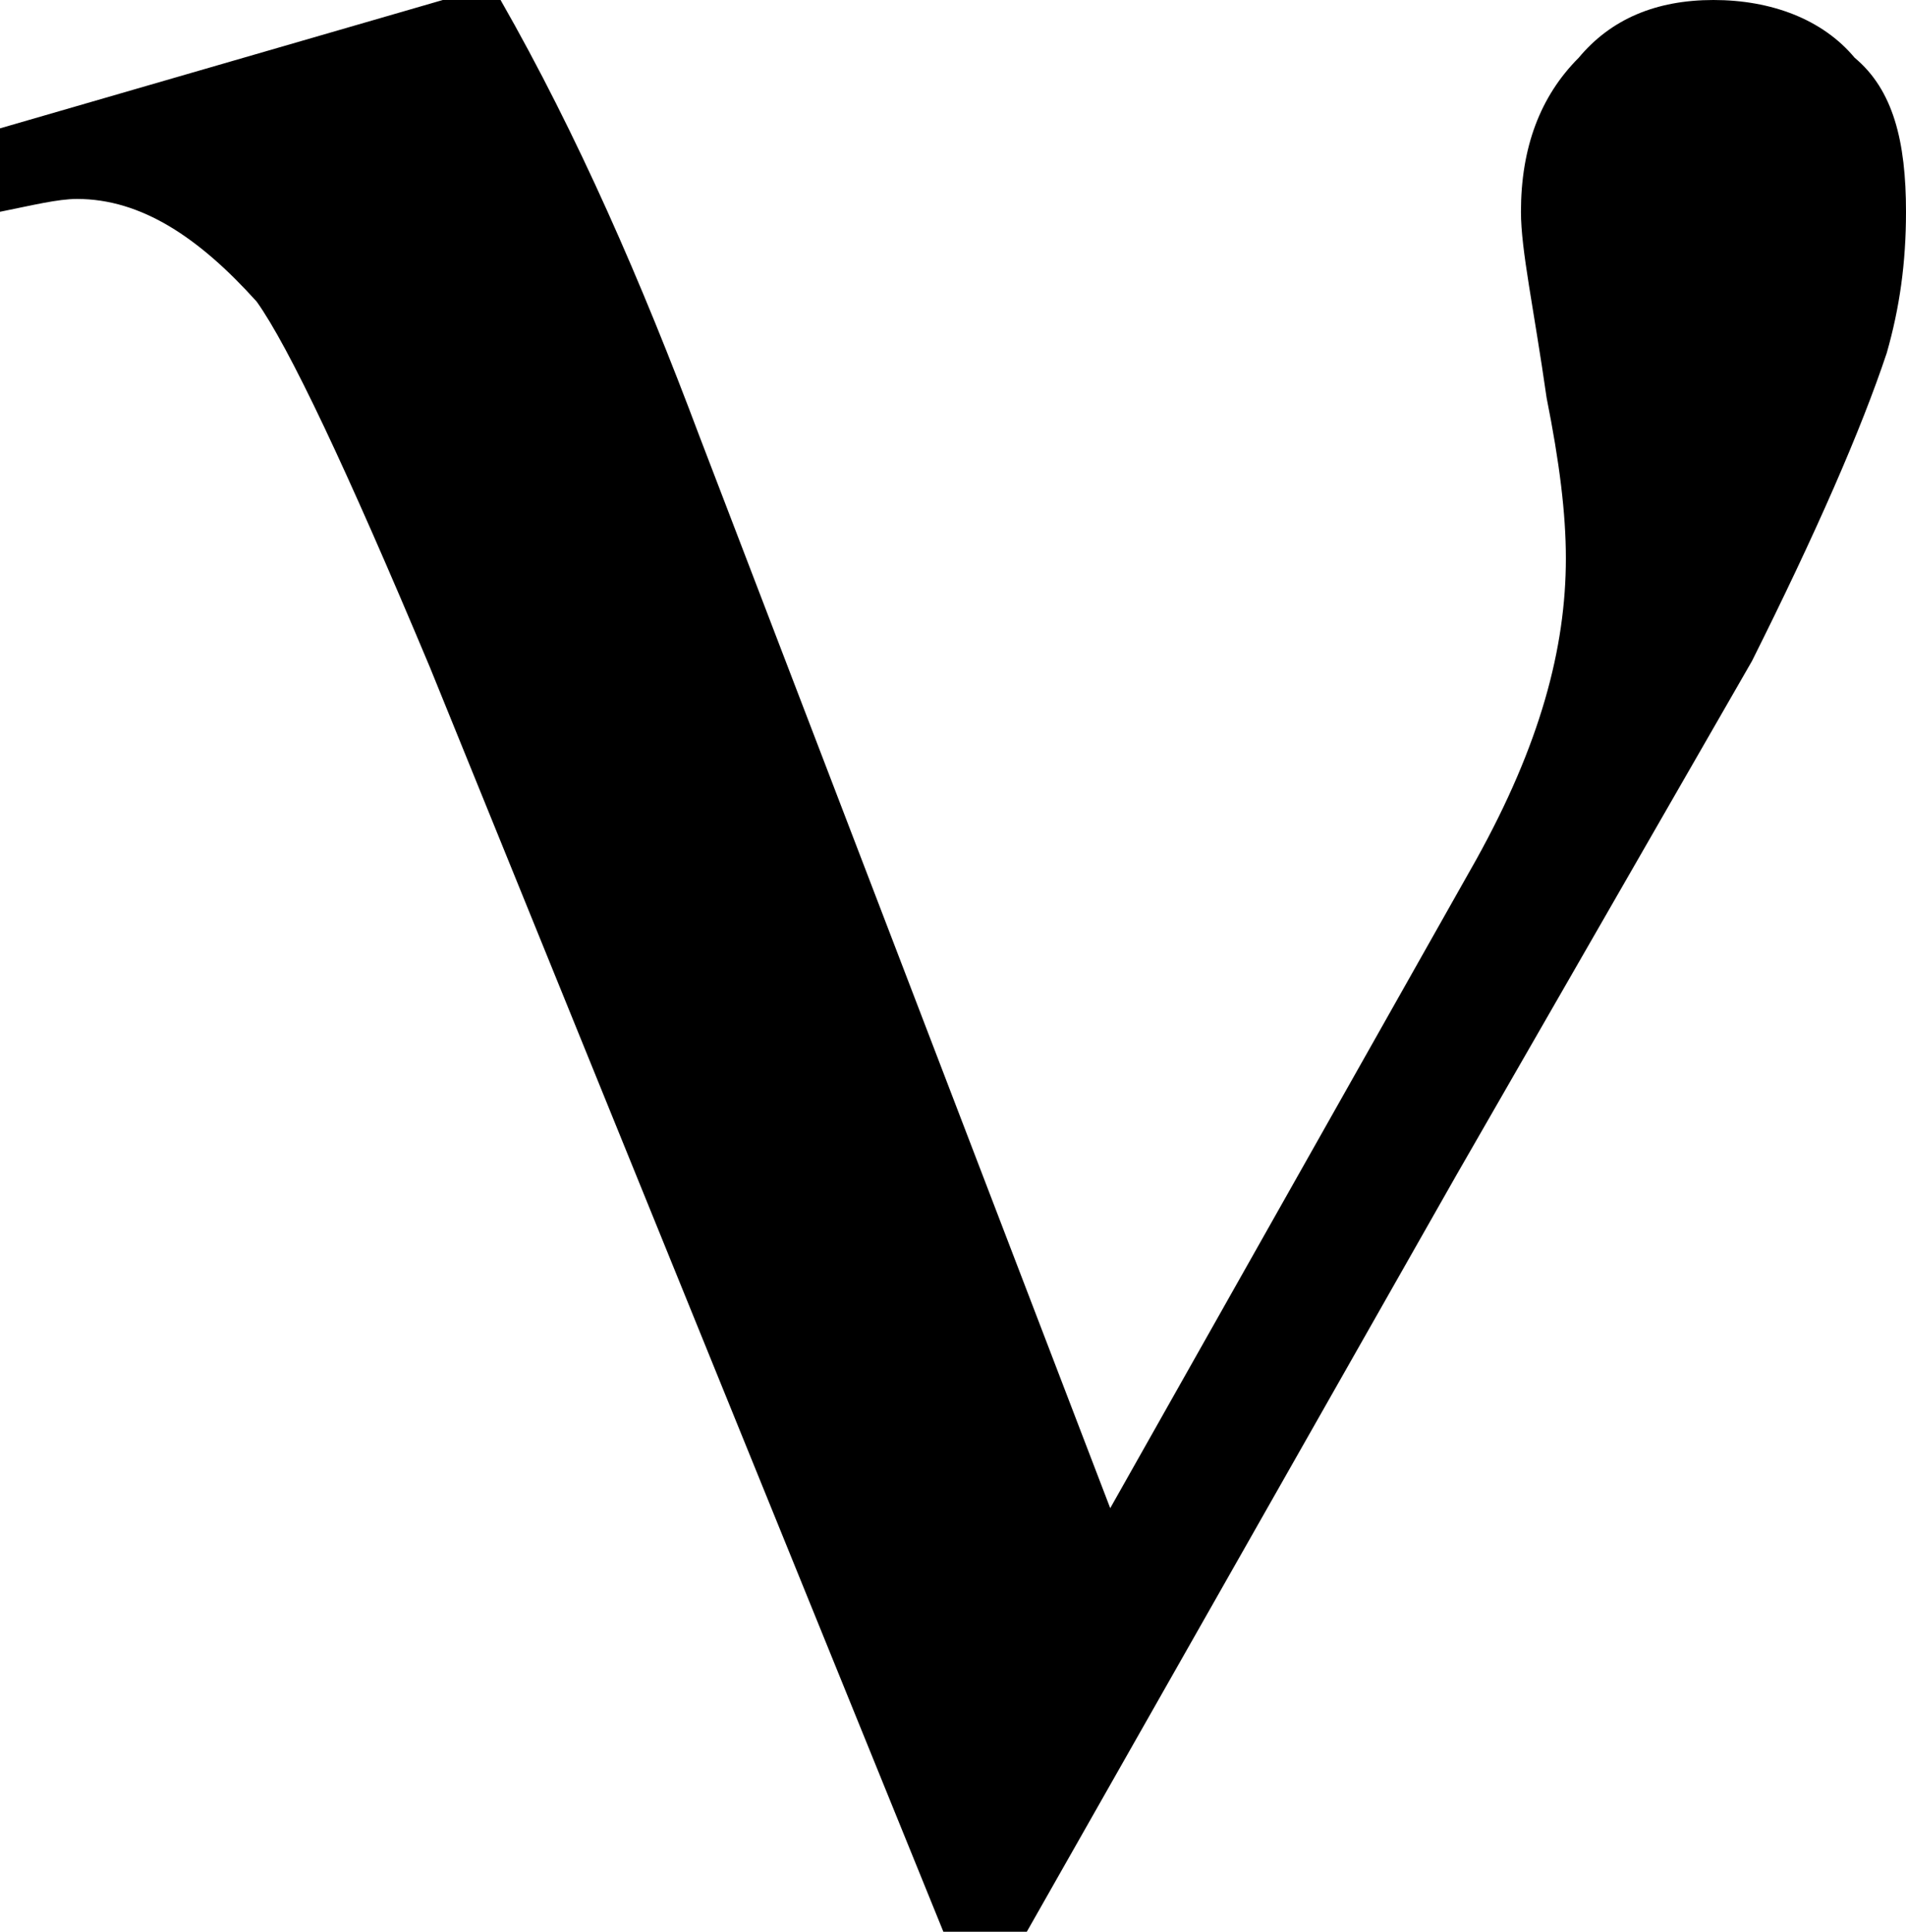 <?xml version="1.0" encoding="UTF-8"?>

<svg version="1.2" baseProfile="tiny" width="2.97mm" height="3.01mm" viewBox="4999 6672 297 301" preserveAspectRatio="xMidYMid" fill-rule="evenodd" stroke-width="28.222" stroke-linejoin="round" xmlns="http://www.w3.org/2000/svg" xmlns:xlink="http://www.w3.org/1999/xlink" xml:space="preserve">
 <g visibility="visible" id="Slide_1">
  <g>
   <path fill="rgb(0,0,0)" stroke="none" d="M 5172,6907 L 5229,6806 C 5239,6788 5243,6773 5243,6759 5243,6752 5242,6744 5240,6734 5238,6720 5236,6711 5236,6705 5236,6695 5239,6687 5245,6681 5250,6675 5257,6672 5266,6672 5275,6672 5283,6675 5288,6681 5294,6686 5296,6694 5296,6705 5296,6713 5295,6720 5293,6727 5289,6739 5282,6755 5272,6775 L 5226,6855 5159,6973 5146,6973 5066,6776 C 5053,6745 5044,6726 5039,6719 5030,6709 5021,6703 5011,6703 5008,6703 5004,6704 4999,6705 L 4999,6692 5068,6672 5077,6672 C 5089,6693 5099,6716 5108,6740 L 5172,6907 Z"/>
   <rect fill="none" stroke="none" x="4999" y="6672" width="299" height="302"/>
  </g>
 </g>
</svg>